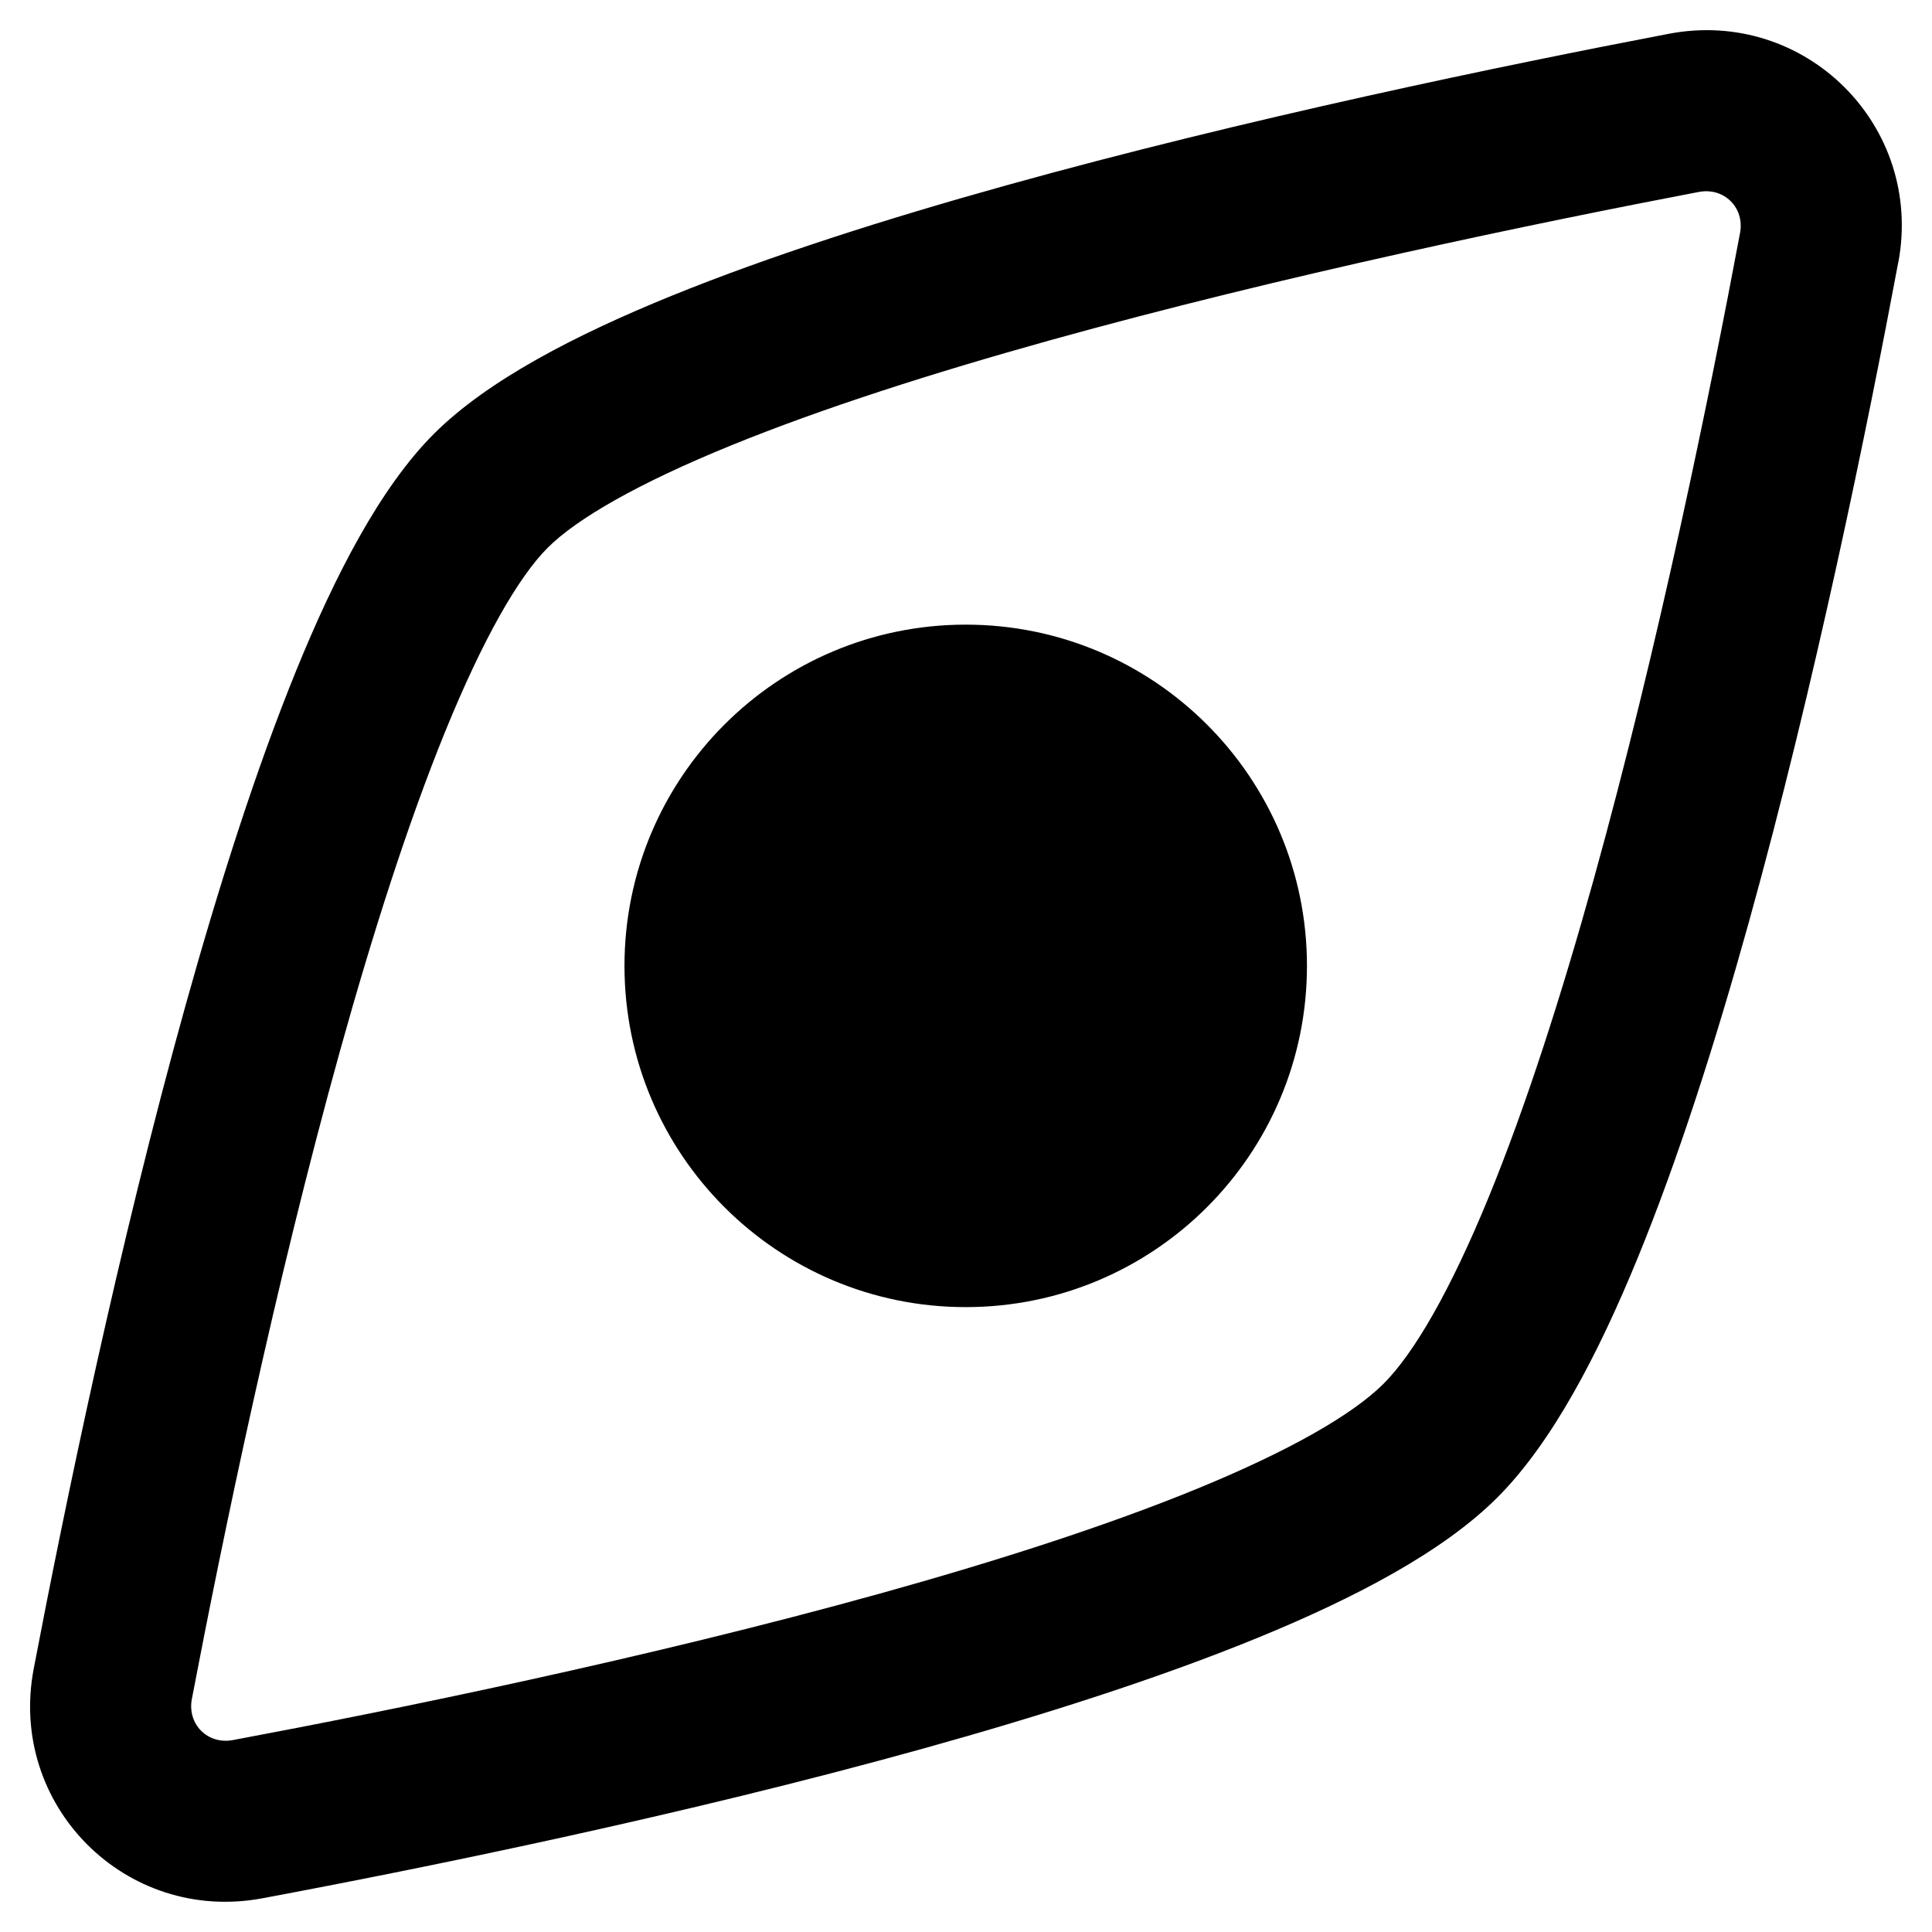 <svg xmlns="http://www.w3.org/2000/svg" fill="none" viewBox="0 0 48 48" id="Compass-Navigator--Streamline-Plump-Remix">
  <desc>
    Compass Navigator Streamline Icon: https://streamlinehq.com
  </desc>
  <g id="compass-navigator">
    <path id="Union" fill="#000000" fill-rule="evenodd" d="M42.208 4.769c0.628 -0.12 1.14 0.392 1.023 1.018 -0.747 3.989 -2.026 10.273 -3.638 16.068 -0.806 2.9 -1.685 5.637 -2.606 7.886 -0.949 2.315 -1.851 3.875 -2.611 4.636 -0.76 0.76 -2.321 1.662 -4.636 2.611 -2.249 0.922 -4.986 1.8 -7.886 2.606 -5.795 1.611 -12.079 2.891 -16.069 3.638 -0.626 0.117 -1.138 -0.395 -1.018 -1.023 0.765 -4.004 2.071 -10.321 3.689 -16.131 0.81 -2.908 1.687 -5.648 2.6 -7.892 0.942 -2.314 1.825 -3.851 2.551 -4.577 0.726 -0.726 2.262 -1.609 4.577 -2.551 2.244 -0.913 4.984 -1.79 7.891 -2.6 5.81 -1.618 12.127 -2.924 16.131 -3.689Zm4.955 1.754c0.636 -3.398 -2.311 -6.332 -5.705 -5.683 -4.045 0.773 -10.487 2.102 -16.454 3.764 -2.981 0.83 -5.883 1.755 -8.326 2.748 -2.371 0.965 -4.563 2.093 -5.898 3.427 -1.334 1.334 -2.463 3.526 -3.428 5.898 -0.994 2.442 -1.918 5.345 -2.749 8.326 -1.662 5.967 -2.992 12.409 -3.765 16.454 -0.649 3.394 2.285 6.342 5.683 5.705 4.033 -0.755 10.446 -2.059 16.404 -3.716 2.976 -0.828 5.879 -1.754 8.331 -2.759 2.386 -0.978 4.588 -2.124 5.947 -3.484 1.36 -1.36 2.506 -3.561 3.484 -5.947 1.005 -2.452 1.931 -5.355 2.759 -8.331 1.656 -5.957 2.96 -12.371 3.715 -16.403ZM23.993 32.475c4.682 0 8.478 -3.796 8.478 -8.478 0 -4.683 -3.796 -8.478 -8.478 -8.478 -4.683 0 -8.478 3.796 -8.478 8.478 0 4.682 3.796 8.478 8.478 8.478Z" clip-rule="evenodd" stroke-width="1"></path>
  </g>
</svg>